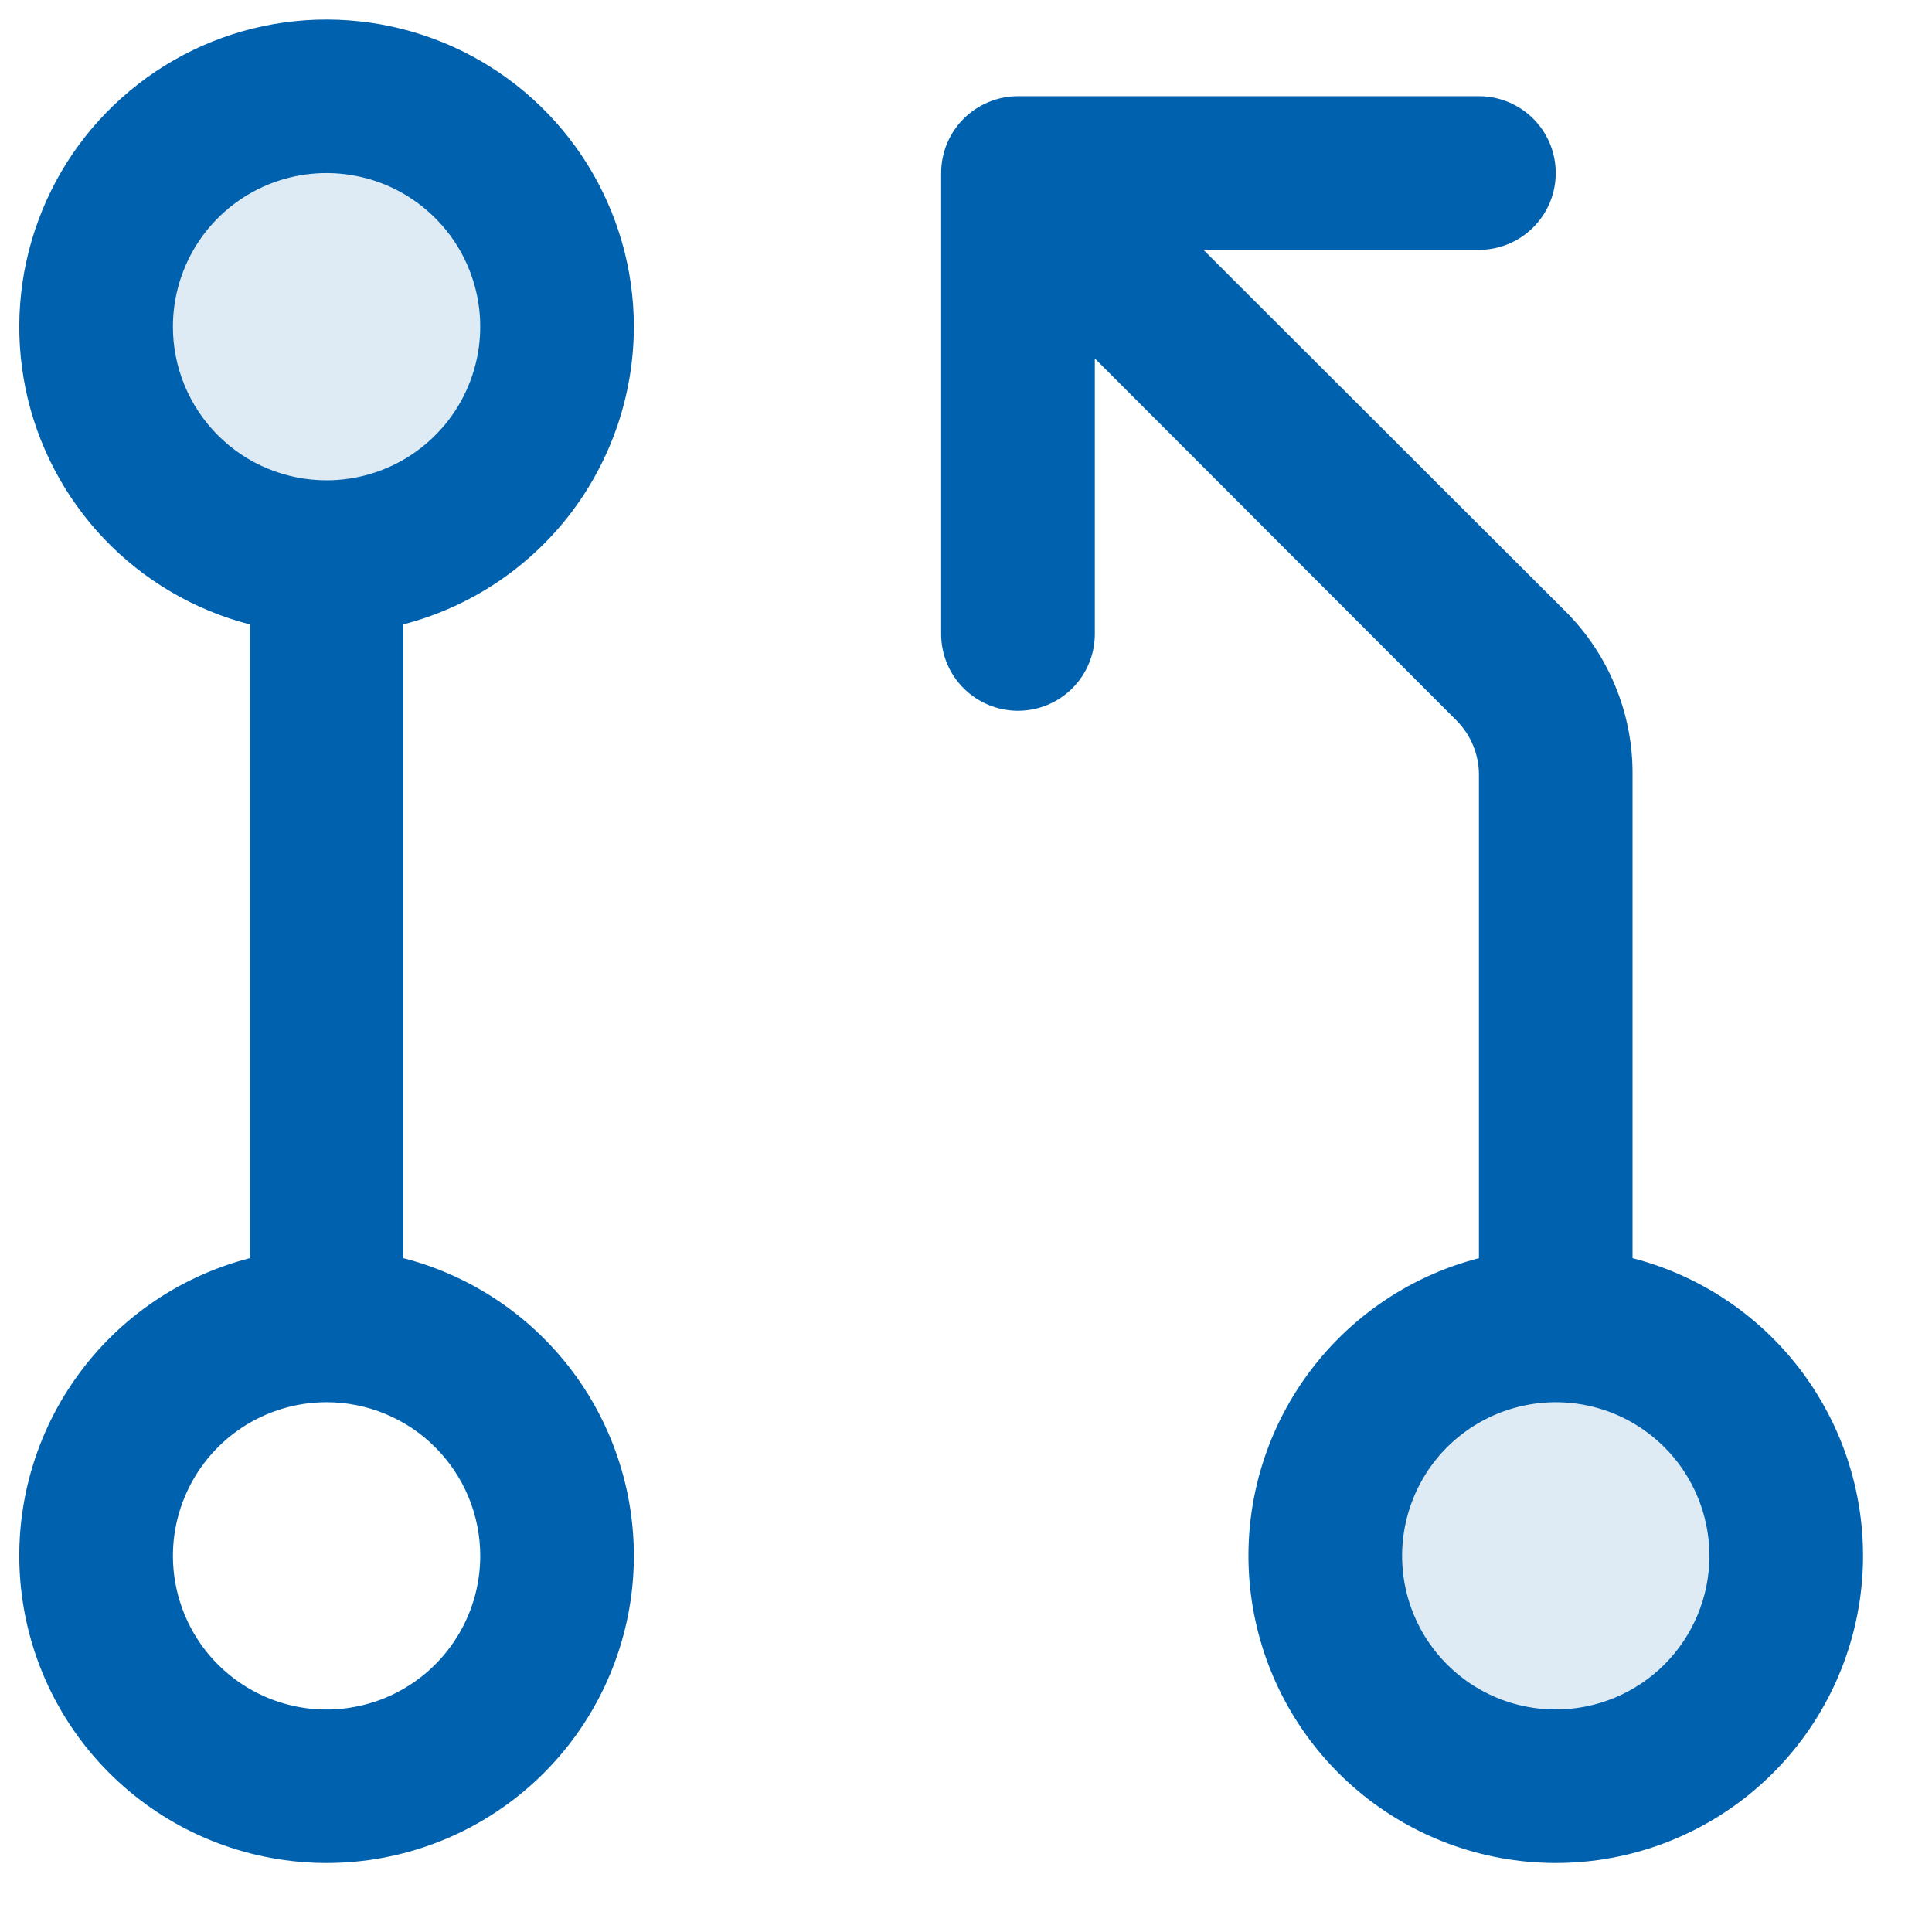 <svg width="28" height="28" viewBox="0 0 28 28" fill="none" xmlns="http://www.w3.org/2000/svg">
<path d="M8.073 4.735C8.073 5.395 7.877 6.041 7.51 6.59C7.143 7.14 6.621 7.568 6.011 7.821C5.401 8.073 4.729 8.14 4.081 8.011C3.433 7.882 2.838 7.564 2.371 7.097C1.904 6.629 1.586 6.034 1.457 5.386C1.328 4.738 1.394 4.067 1.647 3.456C1.9 2.846 2.328 2.324 2.877 1.957C3.426 1.59 4.072 1.395 4.733 1.395C5.619 1.395 6.468 1.746 7.095 2.373C7.721 2.999 8.073 3.849 8.073 4.735ZM22.547 19.209C21.886 19.209 21.241 19.405 20.691 19.772C20.142 20.139 19.714 20.66 19.461 21.271C19.208 21.881 19.142 22.553 19.271 23.201C19.4 23.849 19.718 24.444 20.185 24.911C20.652 25.378 21.247 25.696 21.895 25.825C22.543 25.954 23.215 25.888 23.825 25.635C24.436 25.382 24.957 24.954 25.324 24.405C25.691 23.855 25.887 23.209 25.887 22.549C25.887 21.663 25.535 20.813 24.909 20.187C24.282 19.561 23.433 19.209 22.547 19.209Z" fill="#DEEBF5"/>
<path d="M9.186 4.735C9.186 3.902 8.952 3.086 8.511 2.379C8.07 1.672 7.44 1.104 6.692 0.737C5.944 0.371 5.108 0.222 4.28 0.306C3.451 0.391 2.663 0.706 2.005 1.217C1.346 1.727 0.844 2.411 0.556 3.193C0.267 3.974 0.203 4.82 0.371 5.636C0.539 6.452 0.933 7.204 1.507 7.807C2.081 8.41 2.813 8.841 3.619 9.049V18.234C2.57 18.505 1.655 19.15 1.047 20.047C0.439 20.944 0.178 22.032 0.315 23.108C0.451 24.183 0.975 25.172 1.789 25.888C2.602 26.605 3.649 27 4.733 27C5.817 27 6.864 26.605 7.677 25.888C8.49 25.172 9.014 24.183 9.151 23.108C9.287 22.032 9.027 20.944 8.419 20.047C7.81 19.15 6.896 18.505 5.846 18.234V9.049C6.802 8.801 7.648 8.242 8.253 7.462C8.857 6.681 9.185 5.722 9.186 4.735ZM2.506 4.735C2.506 4.294 2.637 3.864 2.881 3.497C3.126 3.131 3.474 2.846 3.881 2.677C4.288 2.509 4.735 2.465 5.167 2.551C5.599 2.636 5.996 2.849 6.307 3.16C6.619 3.471 6.831 3.868 6.917 4.3C7.003 4.732 6.959 5.18 6.79 5.587C6.622 5.994 6.336 6.341 5.97 6.586C5.604 6.831 5.173 6.961 4.733 6.961C4.142 6.961 3.576 6.727 3.158 6.309C2.741 5.891 2.506 5.325 2.506 4.735ZM6.96 22.549C6.96 22.989 6.829 23.42 6.584 23.786C6.34 24.152 5.992 24.437 5.585 24.606C5.178 24.774 4.73 24.819 4.298 24.733C3.866 24.647 3.47 24.435 3.158 24.123C2.847 23.812 2.635 23.415 2.549 22.983C2.463 22.551 2.507 22.104 2.676 21.697C2.844 21.29 3.13 20.942 3.496 20.697C3.862 20.453 4.292 20.322 4.733 20.322C5.323 20.322 5.89 20.557 6.307 20.974C6.725 21.392 6.96 21.958 6.96 22.549ZM23.66 18.234V11.224C23.663 10.785 23.578 10.35 23.41 9.943C23.243 9.537 22.997 9.168 22.686 8.858L17.441 3.621H21.434C21.729 3.621 22.012 3.504 22.221 3.295C22.43 3.086 22.547 2.803 22.547 2.508C22.547 2.212 22.43 1.929 22.221 1.72C22.012 1.512 21.729 1.394 21.434 1.394H14.753C14.458 1.394 14.175 1.512 13.966 1.72C13.757 1.929 13.64 2.212 13.64 2.508V9.188C13.64 9.483 13.757 9.767 13.966 9.975C14.175 10.184 14.458 10.301 14.753 10.301C15.049 10.301 15.332 10.184 15.541 9.975C15.749 9.767 15.867 9.483 15.867 9.188V5.195L21.108 10.441C21.211 10.544 21.293 10.667 21.349 10.802C21.405 10.937 21.434 11.082 21.434 11.228V18.234C20.384 18.505 19.47 19.15 18.861 20.047C18.253 20.944 17.992 22.032 18.129 23.108C18.266 24.183 18.79 25.172 19.603 25.888C20.416 26.605 21.463 27 22.547 27C23.631 27 24.678 26.605 25.491 25.888C26.304 25.172 26.828 24.183 26.965 23.108C27.102 22.032 26.841 20.944 26.233 20.047C25.625 19.15 24.71 18.505 23.66 18.234ZM22.547 24.775C22.107 24.775 21.676 24.645 21.31 24.4C20.944 24.155 20.658 23.808 20.49 23.401C20.321 22.994 20.277 22.546 20.363 22.114C20.449 21.682 20.661 21.285 20.972 20.974C21.284 20.663 21.681 20.451 22.113 20.365C22.544 20.279 22.992 20.323 23.399 20.491C23.806 20.66 24.154 20.945 24.399 21.312C24.643 21.678 24.774 22.108 24.774 22.549C24.774 23.139 24.539 23.706 24.122 24.123C23.704 24.541 23.138 24.775 22.547 24.775Z" fill="#0061AF"/>
</svg>
